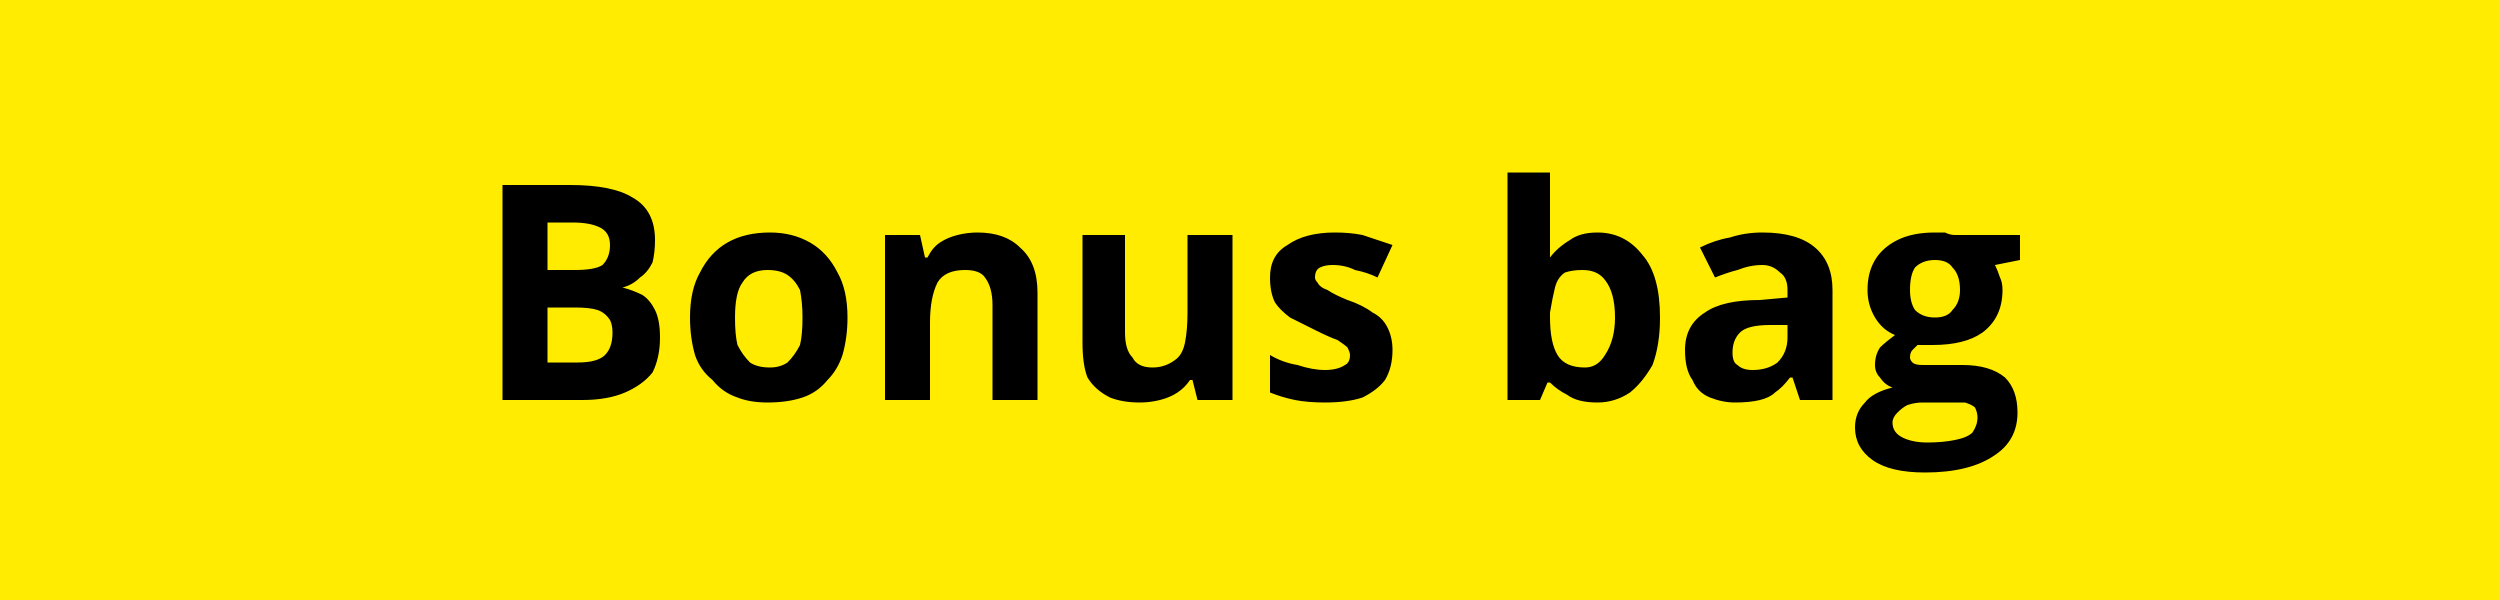 <svg version="1.2" xmlns="http://www.w3.org/2000/svg" viewBox="0 0 100 24" width="100" height="24">
	<title>Flag JAUNE -20 ANIMALIS2024</title>
	<style>
		.s0 { fill: #ffec00 } 
		.s1 { fill: #000000 } 
	</style>
	<path class="s0" d="m0 0h100v24h-100z"/>
	<path id="Bonus bag" fill-rule="evenodd" class="s1" d="m20.1 16v-8.6h2.7q1.7 0 2.5 0.5 0.9 0.5 0.9 1.7 0 0.5-0.1 0.9-0.2 0.4-0.5 0.6-0.3 0.3-0.7 0.4 0.4 0.1 0.8 0.3 0.3 0.2 0.5 0.6 0.2 0.4 0.2 1.1 0 0.8-0.3 1.4-0.4 0.5-1.1 0.8-0.7 0.3-1.7 0.3zm1.8-7.1v1.9h1.1q0.8 0 1.1-0.2 0.3-0.3 0.3-0.8 0-0.5-0.4-0.7-0.4-0.2-1.1-0.2zm1.1 3.4h-1.1v2.2h1.2q0.8 0 1.1-0.3 0.3-0.3 0.3-0.9 0-0.3-0.1-0.5-0.2-0.3-0.5-0.4-0.3-0.1-0.9-0.1zm10.9 0.4q0 0.8-0.2 1.5-0.2 0.6-0.6 1-0.4 0.5-1 0.7-0.6 0.2-1.4 0.2-0.7 0-1.2-0.2-0.6-0.2-1-0.7-0.5-0.4-0.7-1-0.2-0.7-0.2-1.5 0-1.1 0.4-1.8 0.4-0.8 1.1-1.2 0.7-0.4 1.7-0.4 0.9 0 1.6 0.4 0.7 0.4 1.1 1.2 0.4 0.7 0.4 1.8zm-4.5 0q0 0.7 0.1 1.1 0.2 0.4 0.5 0.7 0.3 0.2 0.8 0.2 0.4 0 0.7-0.2 0.3-0.3 0.5-0.7 0.1-0.4 0.1-1.1 0-0.6-0.1-1.1-0.2-0.4-0.5-0.6-0.3-0.2-0.8-0.2-0.7 0-1 0.5-0.3 0.4-0.3 1.4zm9.7-3.4q1.1 0 1.7 0.6 0.7 0.6 0.7 1.8v4.3h-1.8v-3.8q0-0.7-0.3-1.1-0.2-0.3-0.8-0.3-0.8 0-1.1 0.5-0.3 0.6-0.3 1.6v3.1h-1.8v-6.6h1.4l0.2 0.9h0.1q0.2-0.4 0.5-0.6 0.3-0.2 0.7-0.3 0.4-0.1 0.8-0.1zm8.4 0.1h1.8v6.6h-1.4l-0.2-0.8h-0.1q-0.2 0.3-0.5 0.5-0.3 0.2-0.7 0.3-0.4 0.1-0.8 0.1-0.7 0-1.2-0.2-0.6-0.3-0.9-0.8-0.2-0.5-0.2-1.4v-4.3h1.7v3.9q0 0.7 0.3 1 0.2 0.4 0.8 0.4 0.5 0 0.9-0.3 0.3-0.2 0.4-0.7 0.1-0.5 0.1-1.2zm8.2 4.6q0 0.7-0.3 1.2-0.3 0.4-0.9 0.7-0.6 0.2-1.5 0.2-0.7 0-1.2-0.1-0.5-0.1-1-0.3v-1.5q0.5 0.3 1.1 0.4 0.6 0.2 1.1 0.2 0.5 0 0.8-0.2 0.2-0.1 0.2-0.4 0-0.1-0.1-0.3-0.1-0.1-0.4-0.3-0.3-0.1-0.9-0.4-0.6-0.3-1-0.5-0.4-0.3-0.6-0.6-0.2-0.4-0.2-1 0-0.9 0.7-1.3 0.7-0.5 1.9-0.5 0.6 0 1.1 0.1 0.6 0.2 1.2 0.4l-0.6 1.3q-0.4-0.2-0.9-0.3-0.4-0.2-0.9-0.2-0.3 0-0.5 0.1-0.2 0.1-0.2 0.4 0 0.1 0.1 0.2 0.1 0.2 0.4 0.3 0.3 0.2 0.8 0.4 0.6 0.2 1 0.5 0.4 0.2 0.6 0.6 0.2 0.4 0.2 0.9zm4.6-7.1h1.7v2.1q0 0.4 0 0.7 0 0.4 0 0.6 0.3-0.4 0.8-0.7 0.4-0.3 1.1-0.3 1.1 0 1.8 0.9 0.7 0.8 0.7 2.5 0 1.1-0.3 1.9-0.4 0.7-0.9 1.1-0.6 0.4-1.3 0.4-0.8 0-1.2-0.3-0.4-0.2-0.7-0.5h-0.1l-0.3 0.7h-1.3zm3 3.9q-0.4 0-0.7 0.1-0.3 0.2-0.4 0.6-0.1 0.4-0.2 1v0.2q0 1 0.3 1.5 0.3 0.5 1.1 0.5 0.5 0 0.8-0.5 0.4-0.6 0.4-1.5 0-1-0.4-1.5-0.3-0.4-0.9-0.4zm7.2-1.5q1.4 0 2.1 0.6 0.7 0.6 0.7 1.7v4.4h-1.3l-0.3-0.9h-0.1q-0.3 0.4-0.6 0.6-0.2 0.2-0.6 0.3-0.4 0.1-1 0.1-0.5 0-1-0.2-0.5-0.2-0.7-0.7-0.3-0.4-0.3-1.2 0-1 0.8-1.5 0.7-0.5 2.2-0.5l1.1-0.1v-0.3q0-0.5-0.3-0.7-0.3-0.3-0.7-0.3-0.5 0-1 0.2-0.4 0.1-0.9 0.3l-0.6-1.2q0.6-0.3 1.2-0.4 0.6-0.2 1.3-0.2zm1 4.2v-0.5h-0.7q-0.9 0-1.2 0.3-0.3 0.3-0.3 0.8 0 0.4 0.2 0.5 0.2 0.2 0.6 0.2 0.6 0 1-0.3 0.4-0.4 0.4-1zm5.5 5.4q-1.4 0-2.1-0.5-0.7-0.5-0.7-1.3 0-0.6 0.4-1 0.3-0.4 1.1-0.6-0.3-0.1-0.5-0.4-0.2-0.2-0.2-0.5 0-0.4 0.2-0.7 0.2-0.2 0.6-0.5-0.5-0.2-0.8-0.7-0.3-0.5-0.3-1.1 0-0.7 0.3-1.2 0.3-0.5 0.9-0.8 0.6-0.3 1.5-0.3 0.2 0 0.4 0 0.2 0.1 0.4 0.1 0.2 0 0.3 0h2.3v1l-1 0.2q0.1 0.2 0.2 0.5 0.1 0.2 0.1 0.5 0 1.1-0.8 1.7-0.7 0.5-2 0.5-0.3 0-0.6 0-0.1 0.1-0.2 0.2-0.1 0.1-0.1 0.3 0 0.1 0.1 0.2 0.1 0.1 0.4 0.1 0.2 0 0.5 0h1.1q1.1 0 1.7 0.5 0.5 0.5 0.5 1.4 0 1.1-0.9 1.7-1 0.7-2.8 0.7zm0.1-1.2q0.6 0 1.1-0.1 0.5-0.1 0.7-0.3 0.2-0.3 0.2-0.6 0-0.2-0.1-0.4-0.1-0.1-0.4-0.2-0.3 0-0.8 0h-0.9q-0.3 0-0.6 0.1-0.2 0.1-0.4 0.3-0.2 0.2-0.2 0.4 0 0.4 0.4 0.6 0.4 0.2 1 0.2zm0.3-5q0.5 0 0.7-0.3 0.3-0.3 0.3-0.8 0-0.6-0.3-0.9-0.2-0.3-0.7-0.3-0.5 0-0.8 0.3-0.2 0.3-0.2 0.9 0 0.5 0.2 0.8 0.3 0.3 0.8 0.3z"/>
</svg>